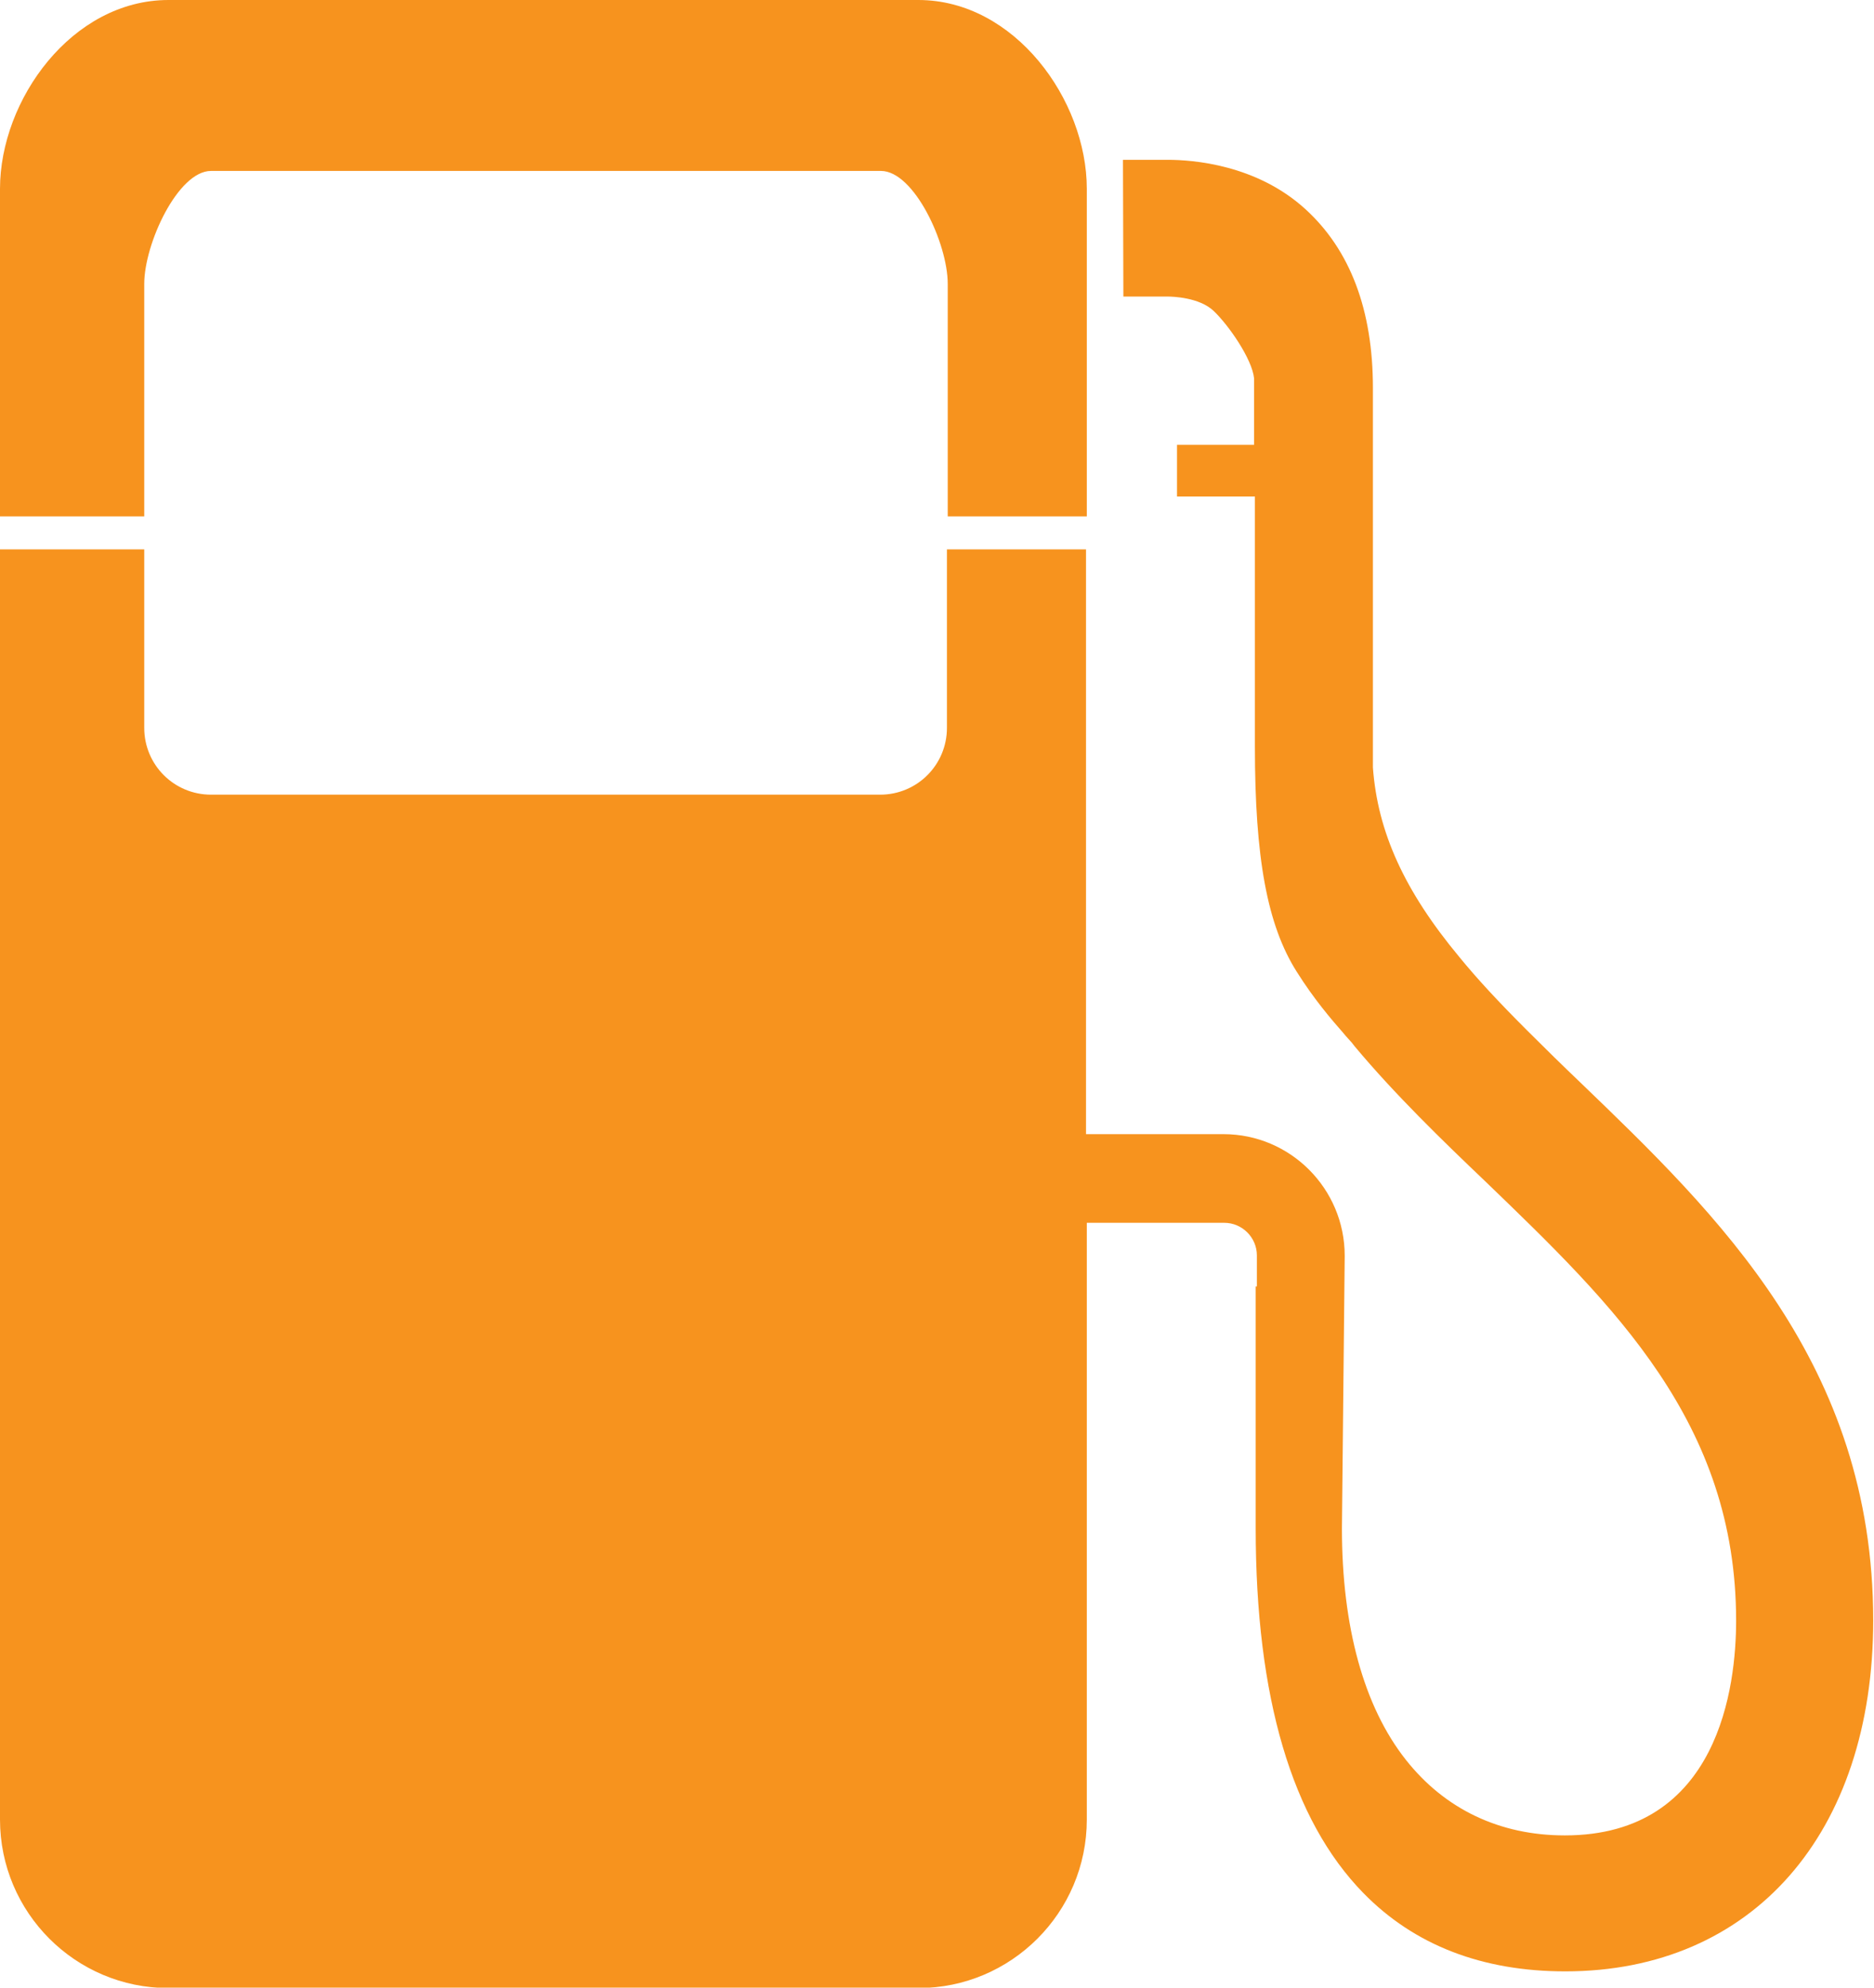 <?xml version="1.0" encoding="UTF-8"?><svg id="_レイヤー_2" xmlns="http://www.w3.org/2000/svg" width="47.16" height="50" viewBox="0 0 47.16 50"><defs><style>.cls-1{fill:#f7931e;}</style></defs><g id="_レイヤー_1-2"><path class="cls-1" d="M4.24,0H23.11c2.42,0,4.24,2.51,4.24,4.75V12.99h-3.5V7.14c0-1.02-.85-2.84-1.68-2.84H5.31c-.83,0-1.68,1.83-1.68,2.84v5.85H0V4.75C0,2.51,1.81,0,4.24,0Zm-.61,13.82H0s0,31.95,0,31.95c0,2.34,1.9,4.24,4.24,4.24H23.11c2.34,0,4.24-1.9,4.24-4.24v-15.01h3.46c.45,0,.82,.37,.82,.82v.78h-.03v.29s0,5.79,0,5.79c0,4.25,.91,7.34,2.71,9.18,1.28,1.31,2.99,1.97,5.08,1.97,4.71,0,7.75-3.47,7.75-8.83,0-6.45-3.92-10.21-7.37-13.53-.44-.42-.9-.87-1.35-1.32-.72-.72-1.24-1.28-1.69-1.83-1.39-1.67-2.06-3.15-2.18-4.77V9.76c0-1.96-.57-3.47-1.7-4.5-1.23-1.12-2.83-1.24-3.47-1.24-.08,0-.15,0-.2,0h-.92s.01,3.44,.01,3.44h1.06s.03,0,.05,0c.13,0,.8,.02,1.16,.36,.38,.36,.97,1.21,1.02,1.7v.05s0,1.62,0,1.62h-1.94s0,1.3,0,1.3h1.96v6.29c0,2.8,.31,4.49,1.05,5.66,.44,.7,.88,1.21,1.17,1.54,.08,.1,.16,.18,.22,.25,.02,.03,.05,.06,.07,.09,1.02,1.22,2.22,2.38,3.28,3.39,3.25,3.13,6.32,6.08,6.32,11.06,0,1.62-.42,5.4-4.31,5.4-1.64,0-3.02-.66-4-1.9-1.06-1.34-1.61-3.35-1.61-5.82l.07-6.86c0-1.69-1.37-3.06-3.05-3.06h-3.46V13.82s-3.5,0-3.5,0v4.49c0,.93-.75,1.68-1.68,1.68H5.31c-.93,0-1.68-.75-1.68-1.68v-4.49Z"/></g></svg>